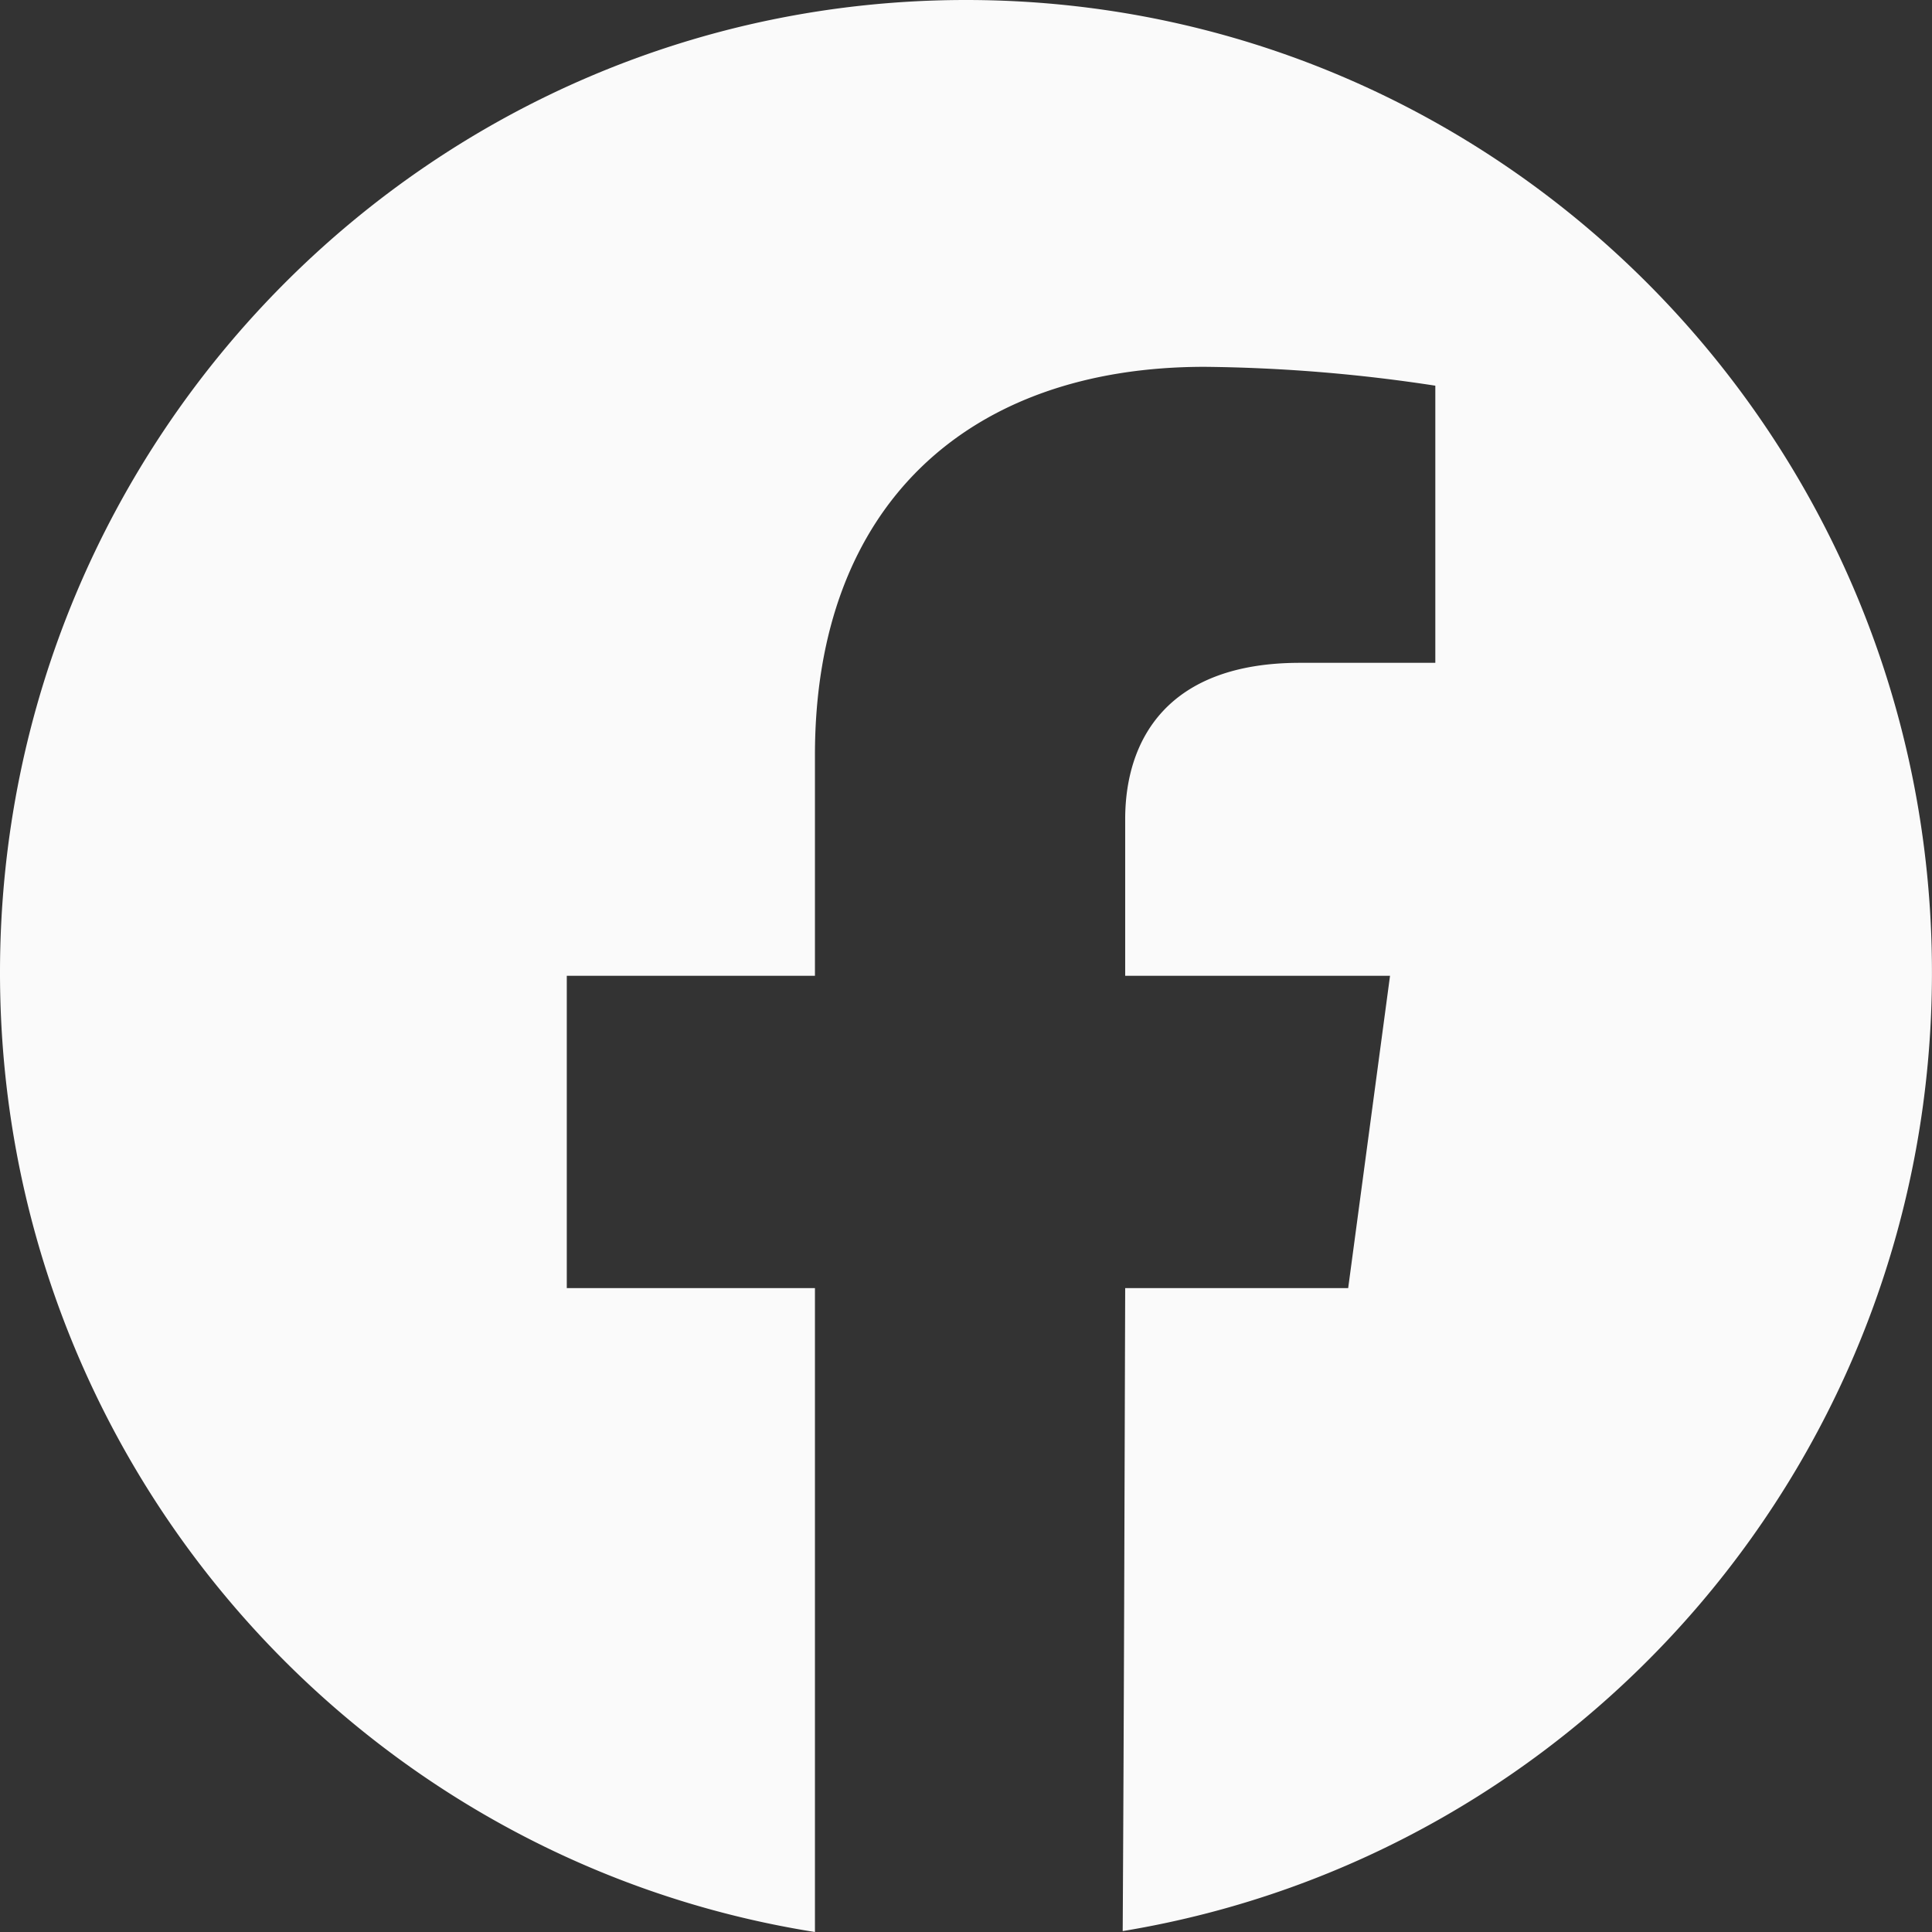 <svg xmlns="http://www.w3.org/2000/svg" width="38" height="38" viewBox="-2.246 -0.533 38 38" xml:space="preserve"><rect x="-2.246" y="-0.533" width="38" height="38" fill="#333333" stroke="none"/><path fill="#FAFAFA" d="M16.754-.533c-10.49 0-18.994 8.559-19 19.118v.02c.005 9.541 6.954 17.424 16.029 18.862V24.802H8.902V18.66h4.881v-4.342c0-4.928 3.032-7.636 7.661-7.636a31.76 31.76 0 0 1 4.541.371v5.451H23.32c-2.611 0-3.435 1.52-3.435 3.076v3.08h5.209l-.823 6.142h-4.386c-.013 4.055-.025 8.556-.049 12.647 9.023-1.485 15.917-9.349 15.917-18.854C35.754 8.031 27.247-.533 16.754-.533z"/></svg>